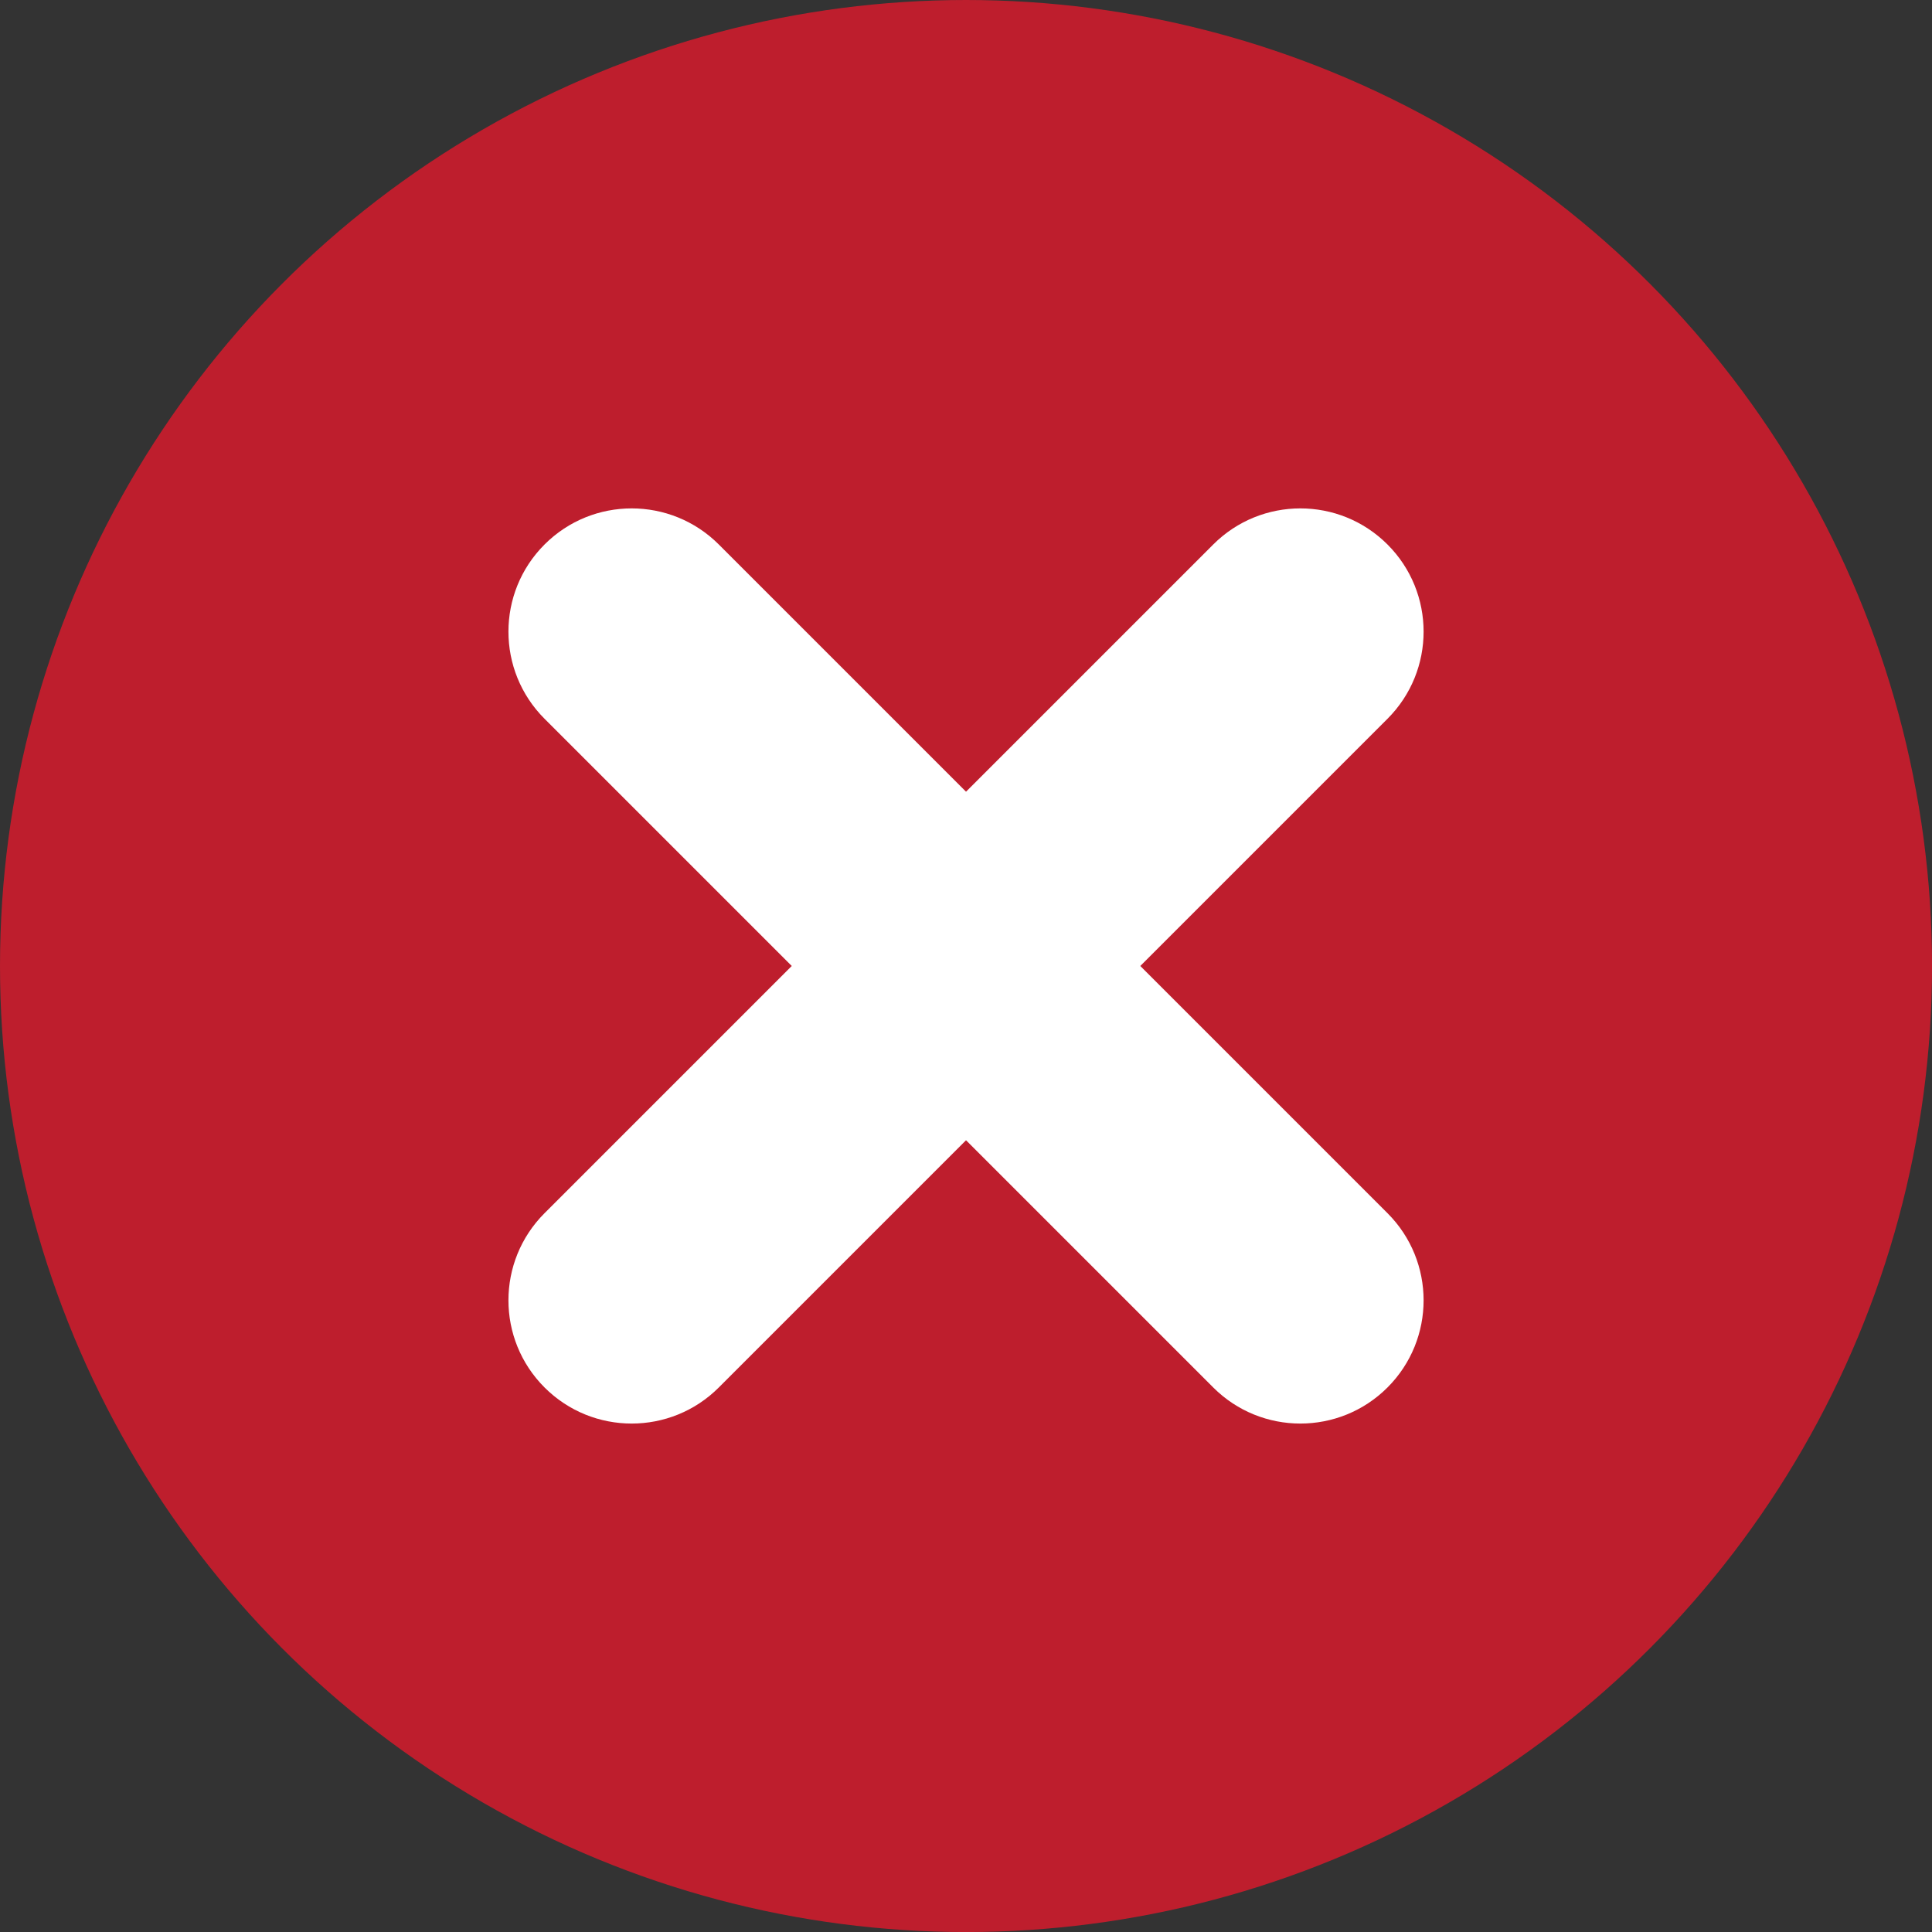 <?xml version="1.0" encoding="UTF-8"?><svg id="Layer_2" xmlns="http://www.w3.org/2000/svg" viewBox="0 0 505.73 505.73"><rect x="0" y="0" width="505.73" height="505.73" fill="#333333" stroke="none"/><defs><style>.cls-1{fill:#be1e2d;}.cls-1,.cls-2{stroke-width:0px;}.cls-2{fill:#fff;}</style></defs><g id="Check_mark_and_cross_mark_icons"><g id="cross_mark"><circle id="red_circle" class="cls-1" cx="252.87" cy="252.87" r="252.87"/><path id="cross_mark-2" class="cls-2" d="M363.2,142.53h0c-12.6-12.6-33.02-12.6-45.62,0l-64.71,64.71-64.71-64.71c-12.6-12.6-33.02-12.6-45.62,0h0c-12.6,12.6-12.6,33.02,0,45.62l64.71,64.71-64.71,64.71c-12.6,12.6-12.6,33.02,0,45.62h0c12.6,12.6,33.02,12.6,45.62,0l64.71-64.71,64.71,64.71c12.6,12.6,33.02,12.6,45.62,0h0c12.6-12.6,12.6-33.02,0-45.62l-64.71-64.71,64.71-64.71c12.6-12.6,12.6-33.02,0-45.62Z"/></g></g></svg>